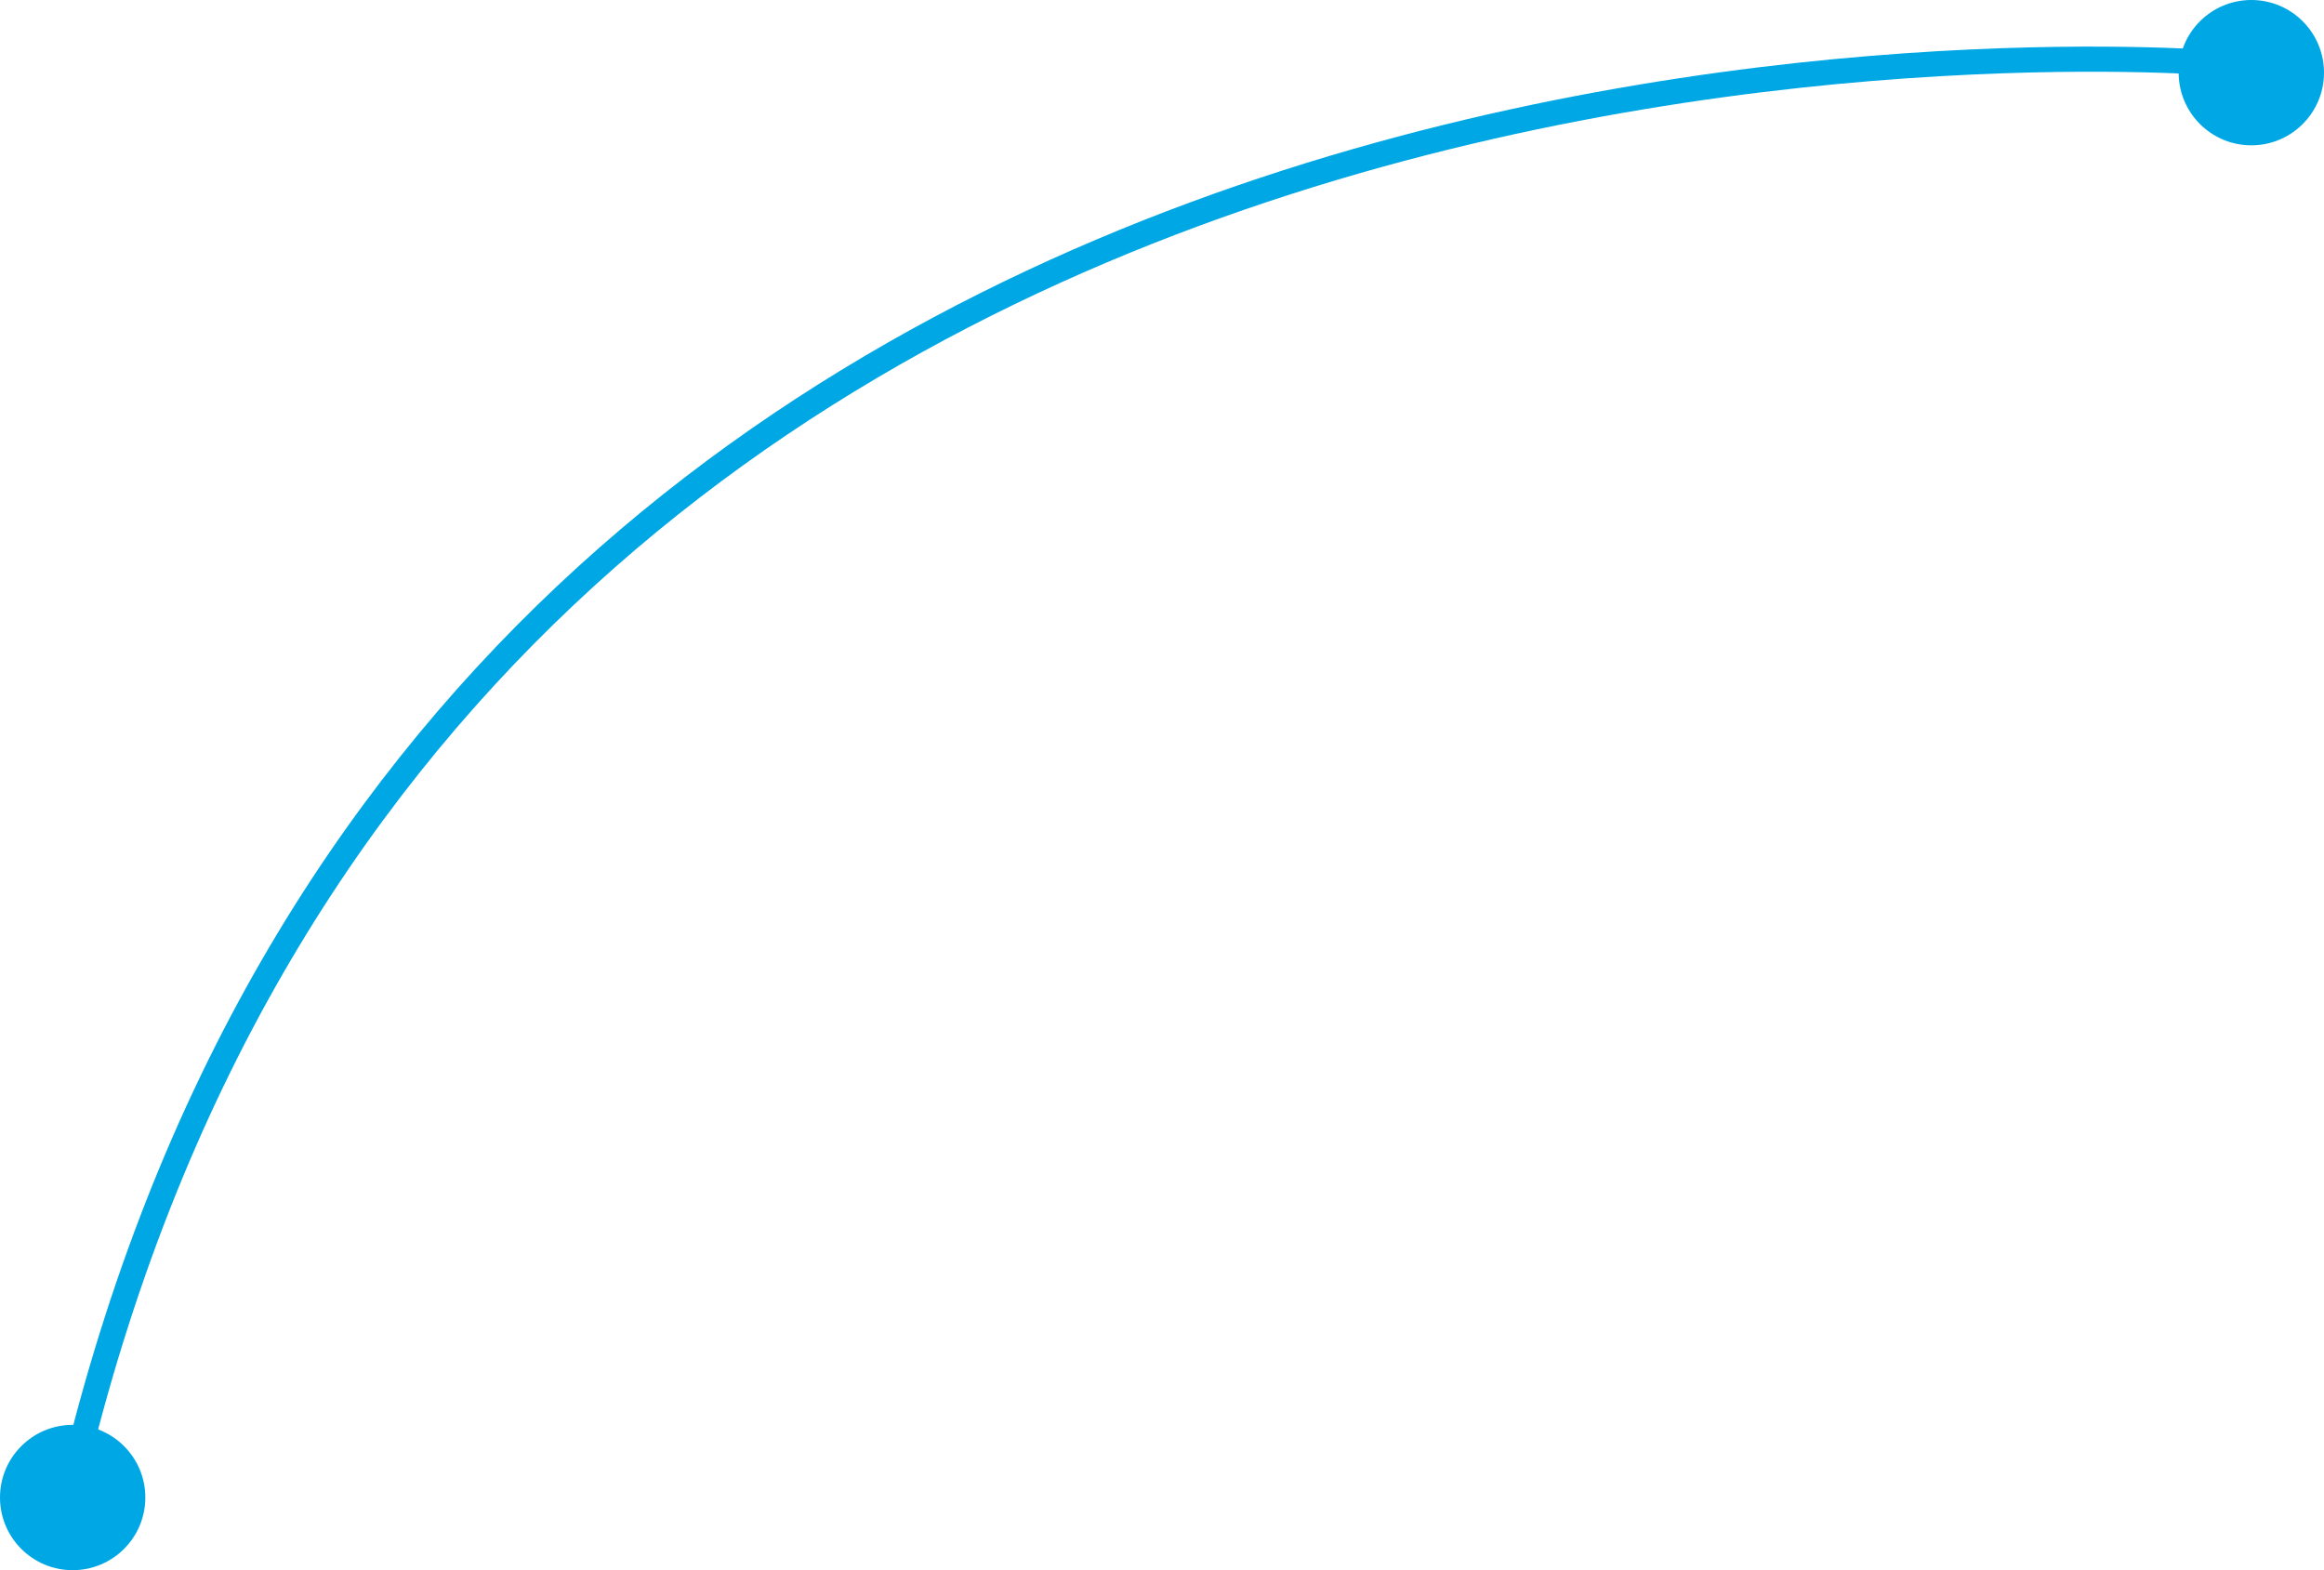 <?xml version="1.0" encoding="utf-8"?>
<!-- Generator: Adobe Illustrator 27.0.0, SVG Export Plug-In . SVG Version: 6.00 Build 0)  -->
<svg version="1.1" id="Layer_1" xmlns="http://www.w3.org/2000/svg" xmlns:xlink="http://www.w3.org/1999/xlink" x="0px" y="0px"
	 viewBox="0 0 370 250" style="enable-background:new 0 0 370 250;" xml:space="preserve">
<circle style="fill:#00A7E5;" cx="358.431" cy="11.569" r="11.569"/>
<circle style="fill:#00A7E5;" cx="11.569" cy="238.431" r="11.569"/>
<path style="fill:none;stroke:#00A7E5;stroke-width:4;stroke-miterlimit:10;" d="M353.749,10.092c0,0-282.896-24.685-342.18,225.463
	"/>
</svg>
